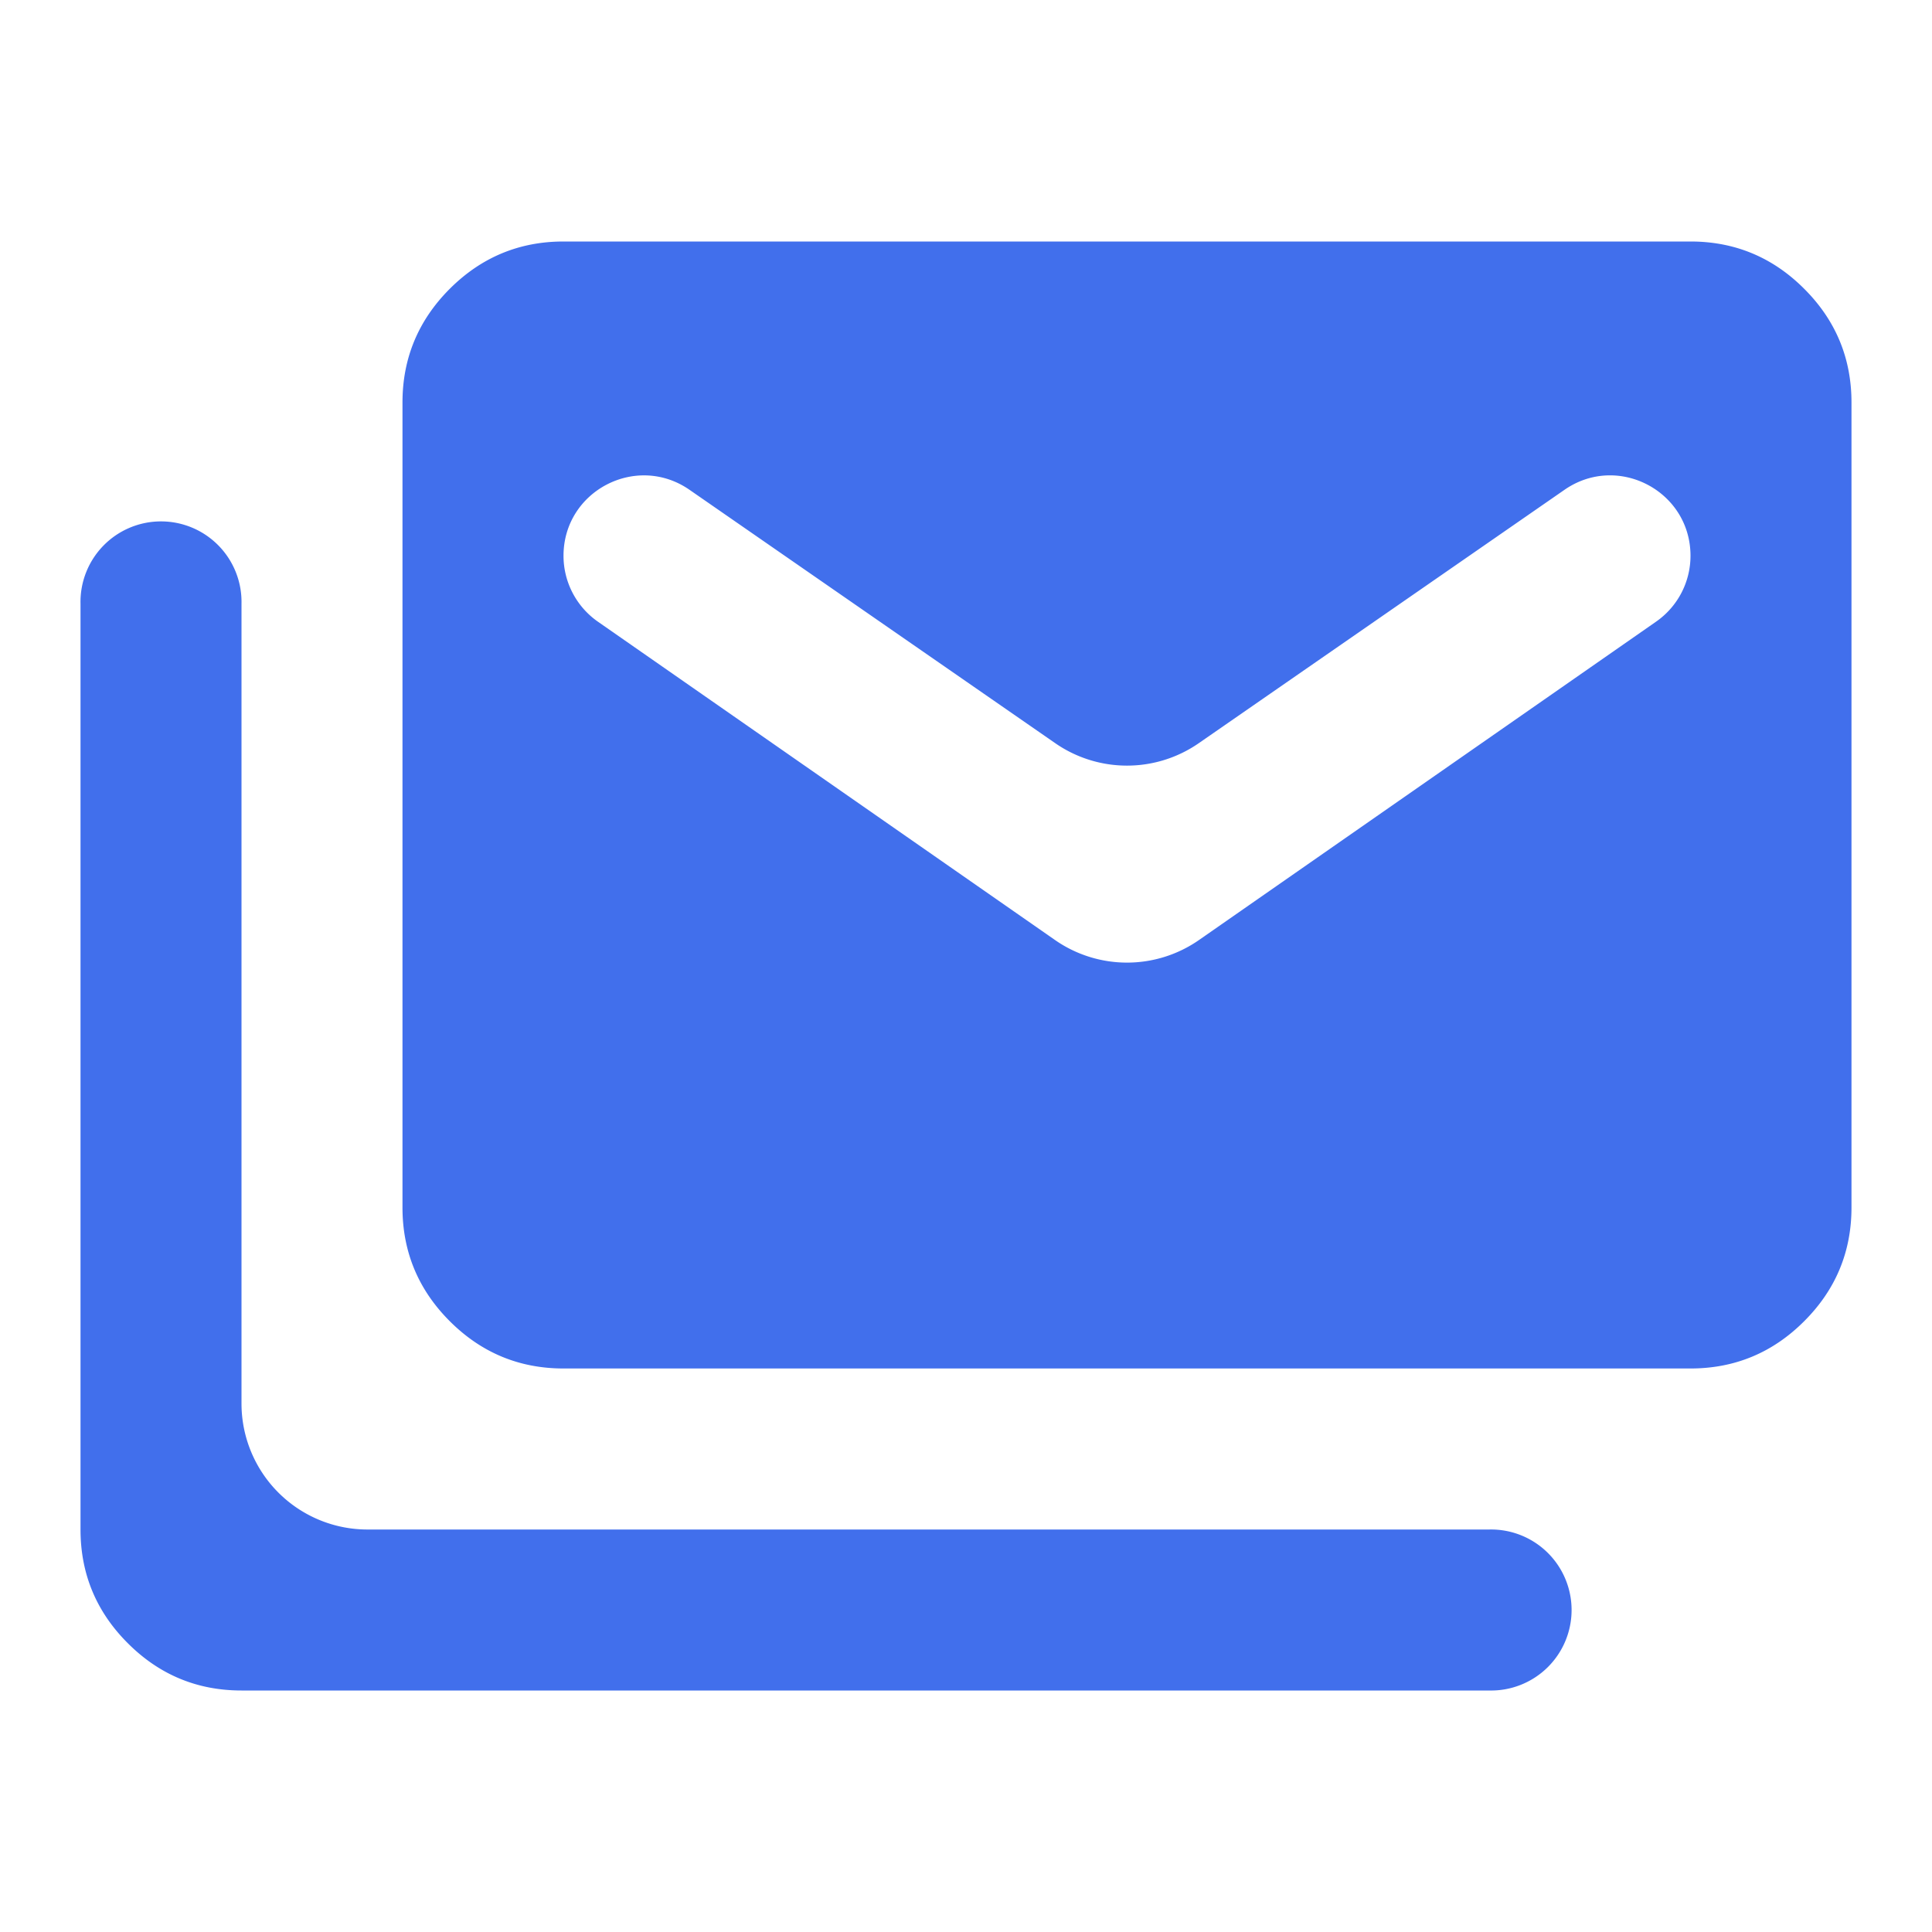 <svg xmlns="http://www.w3.org/2000/svg" width="46" height="46" fill="none"><path fill="#416FEC" d="M5.75 40.25c-1.054 0-1.957-.375-2.707-1.126-.751-.75-1.126-1.653-1.126-2.707V14.375a1.917 1.917 0 1 1 3.833 0v19.042a3 3 0 0 0 3 3h26.708a1.917 1.917 0 1 1 0 3.833H5.75Zm7.667-7.667c-1.054 0-1.957-.375-2.708-1.126-.75-.75-1.126-1.653-1.126-2.707V9.583c0-1.054.376-1.956 1.126-2.707.751-.75 1.654-1.126 2.708-1.126H40.25c1.054 0 1.957.375 2.707 1.126.751.75 1.126 1.653 1.126 2.707V28.75c0 1.054-.375 1.957-1.126 2.707-.75.751-1.653 1.126-2.707 1.126H13.417Zm11.702-10.202a3 3 0 0 0 3.429 0l10.883-7.58a1.91 1.91 0 0 0 .819-1.568c0-1.542-1.732-2.45-3-1.571l-8.708 6.033a3 3 0 0 1-3.417 0l-8.708-6.033c-1.268-.878-3 .029-3 1.571 0 .625.306 1.211.819 1.569l10.883 7.579Z"/></svg>